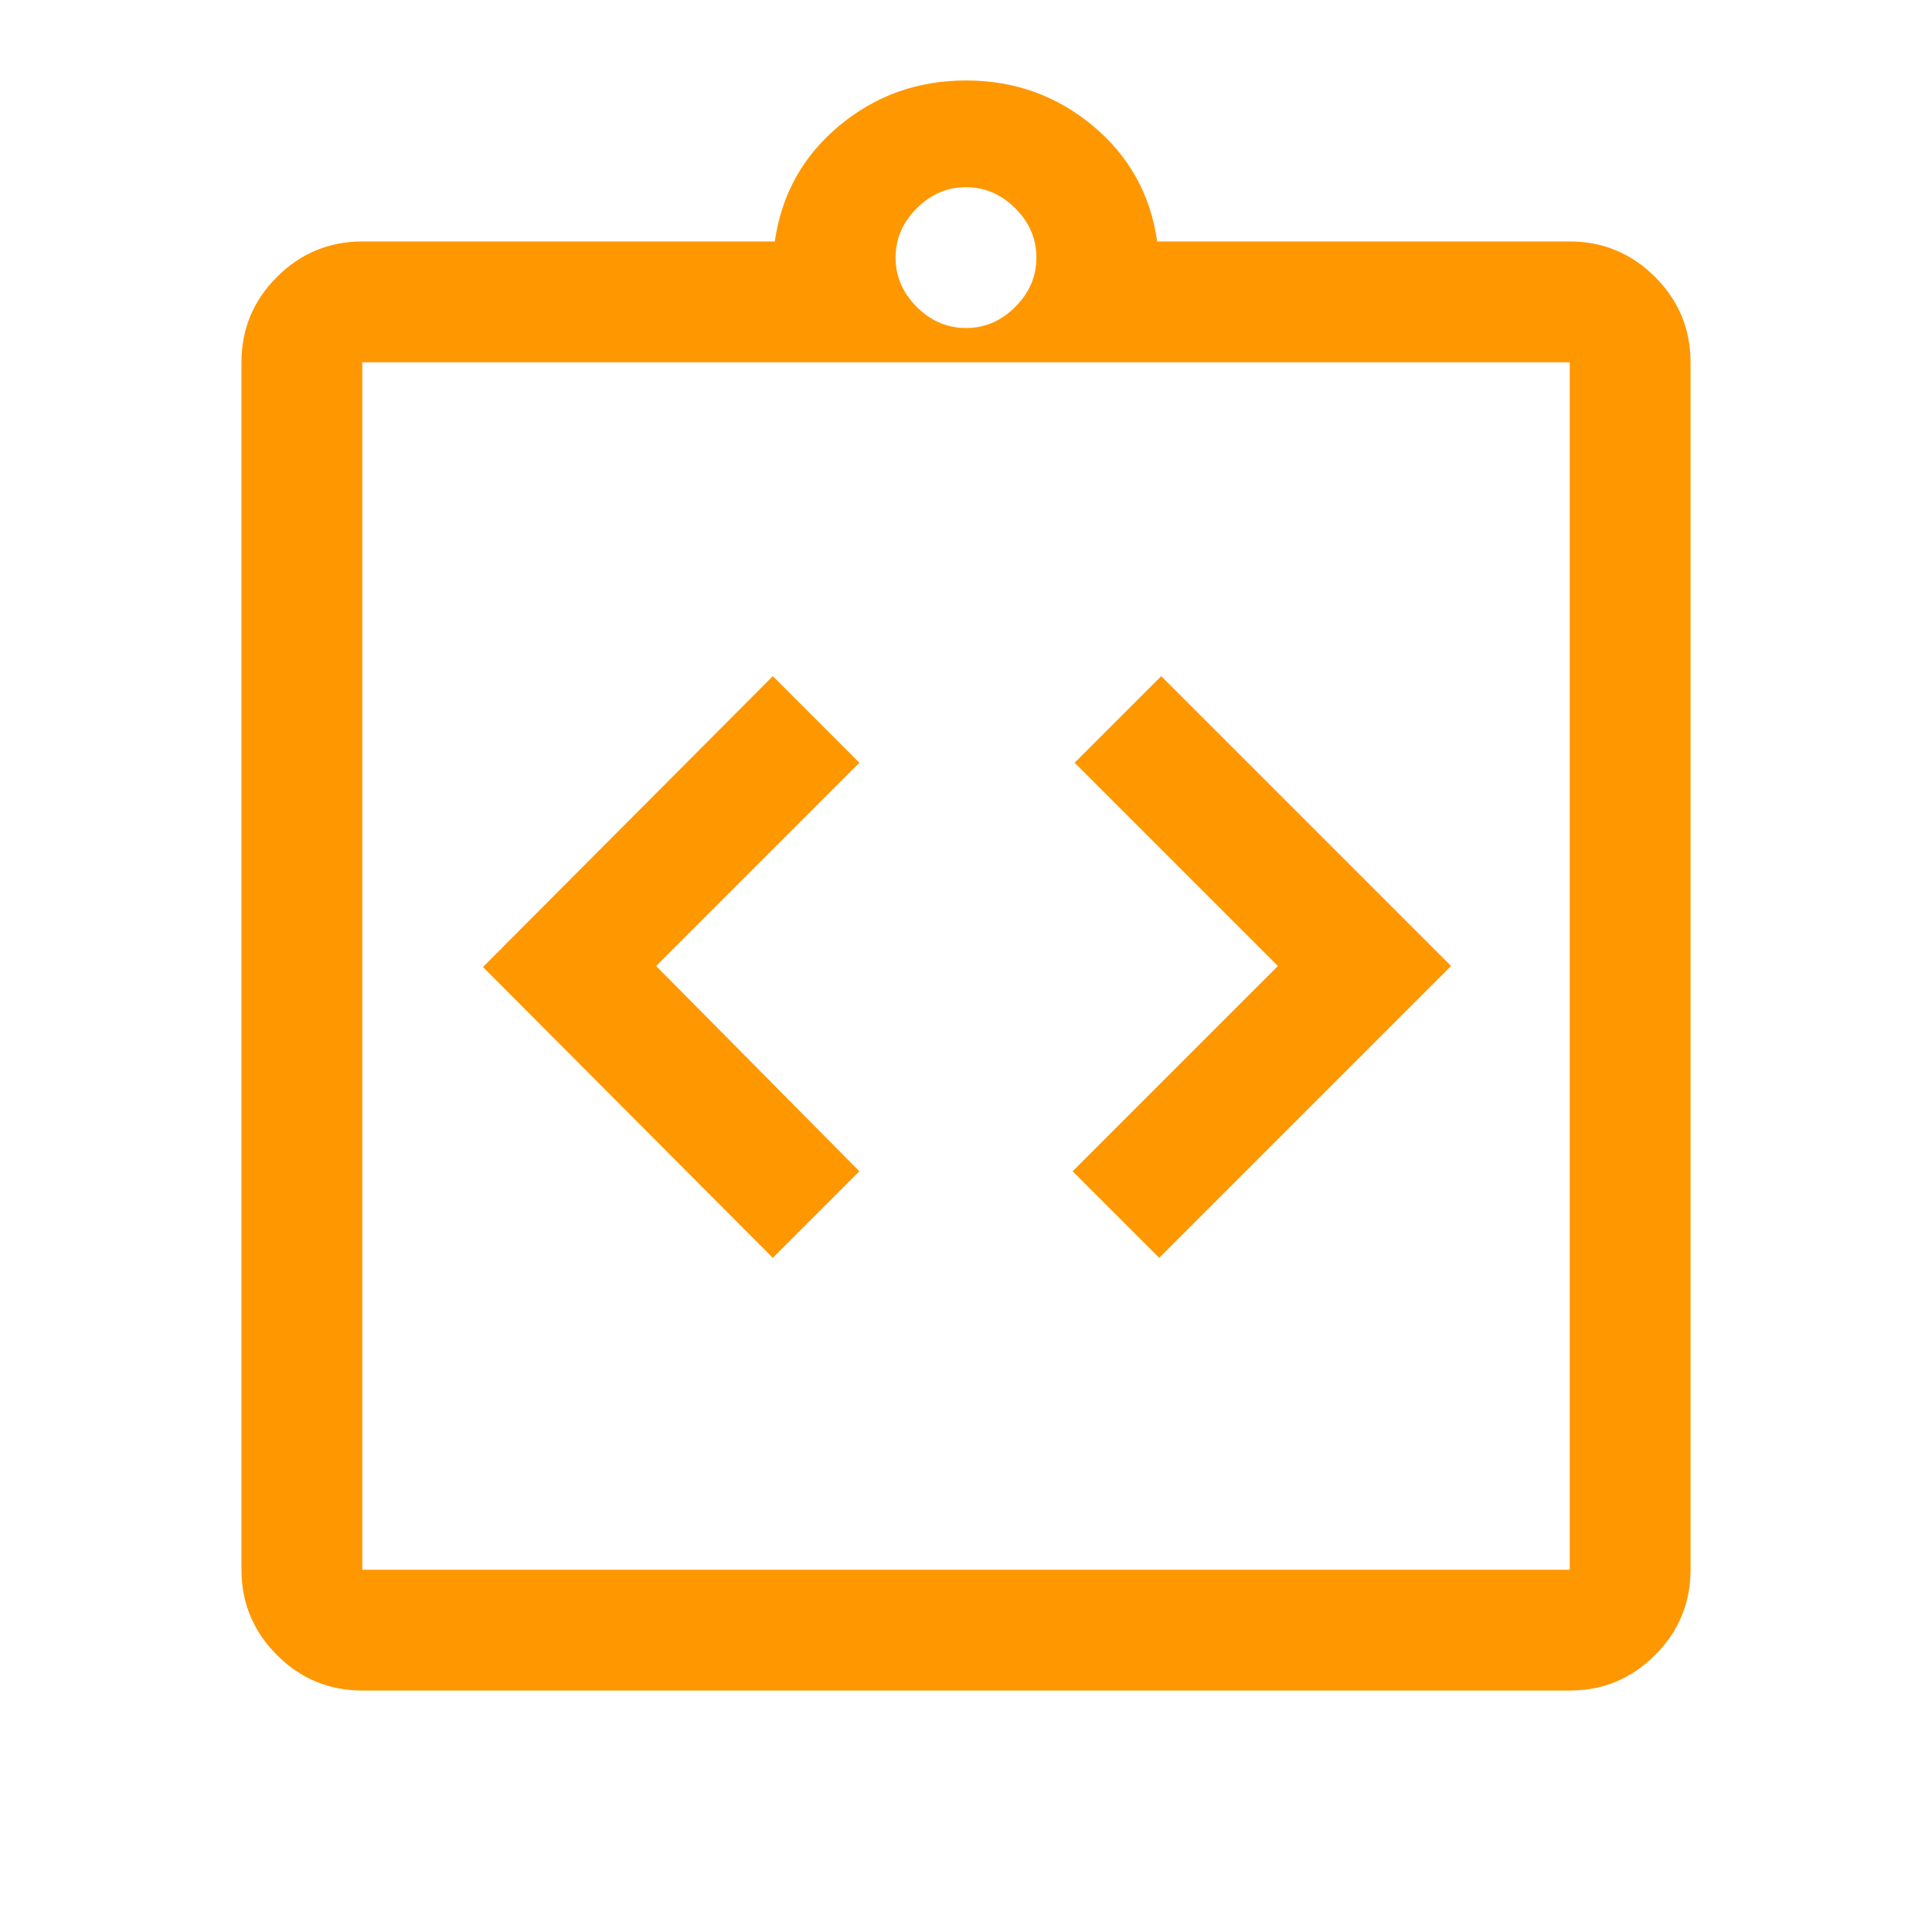 <svg width="48" height="48" viewBox="0 0 48 48" fill="none" xmlns="http://www.w3.org/2000/svg">
<path d="M19.2 31.25L21.35 29.1L16.3 24L21.35 18.95L19.2 16.8L12 24.025L19.2 31.25ZM28.8 31.25L36.05 24L28.85 16.8L26.7 18.95L31.75 24L26.65 29.1L28.8 31.25ZM9 42C8.175 42 7.469 41.706 6.881 41.119C6.294 40.531 6 39.825 6 39V9C6 8.175 6.294 7.469 6.881 6.881C7.469 6.294 8.175 6 9 6H19.25C19.417 4.833 19.95 3.875 20.85 3.125C21.75 2.375 22.8 2 24 2C25.2 2 26.25 2.375 27.15 3.125C28.05 3.875 28.583 4.833 28.75 6H39C39.825 6 40.531 6.294 41.119 6.881C41.706 7.469 42 8.175 42 9V39C42 39.825 41.706 40.531 41.119 41.119C40.531 41.706 39.825 42 39 42H9ZM9 39H39V9H9V39ZM24 8.15C24.467 8.15 24.875 7.975 25.225 7.625C25.575 7.275 25.75 6.867 25.75 6.4C25.75 5.933 25.575 5.525 25.225 5.175C24.875 4.825 24.467 4.65 24 4.65C23.533 4.65 23.125 4.825 22.775 5.175C22.425 5.525 22.25 5.933 22.25 6.4C22.25 6.867 22.425 7.275 22.775 7.625C23.125 7.975 23.533 8.15 24 8.15Z" fill="#FF9700"/>
<path d="M19.2 31.25L21.35 29.1L16.3 24L21.35 18.95L19.2 16.8L12 24.025L19.2 31.25ZM28.8 31.25L36.05 24L28.85 16.8L26.7 18.95L31.75 24L26.65 29.1L28.8 31.25ZM9 42C8.175 42 7.469 41.706 6.881 41.119C6.294 40.531 6 39.825 6 39V9C6 8.175 6.294 7.469 6.881 6.881C7.469 6.294 8.175 6 9 6H19.25C19.417 4.833 19.95 3.875 20.85 3.125C21.75 2.375 22.8 2 24 2C25.2 2 26.25 2.375 27.15 3.125C28.05 3.875 28.583 4.833 28.75 6H39C39.825 6 40.531 6.294 41.119 6.881C41.706 7.469 42 8.175 42 9V39C42 39.825 41.706 40.531 41.119 41.119C40.531 41.706 39.825 42 39 42H9ZM9 39H39V9H9V39ZM24 8.15C24.467 8.15 24.875 7.975 25.225 7.625C25.575 7.275 25.75 6.867 25.75 6.4C25.75 5.933 25.575 5.525 25.225 5.175C24.875 4.825 24.467 4.65 24 4.65C23.533 4.65 23.125 4.825 22.775 5.175C22.425 5.525 22.25 5.933 22.25 6.4C22.25 6.867 22.425 7.275 22.775 7.625C23.125 7.975 23.533 8.15 24 8.15Z" fill="#FF9700" fill-opacity="0.2"/>
</svg>
